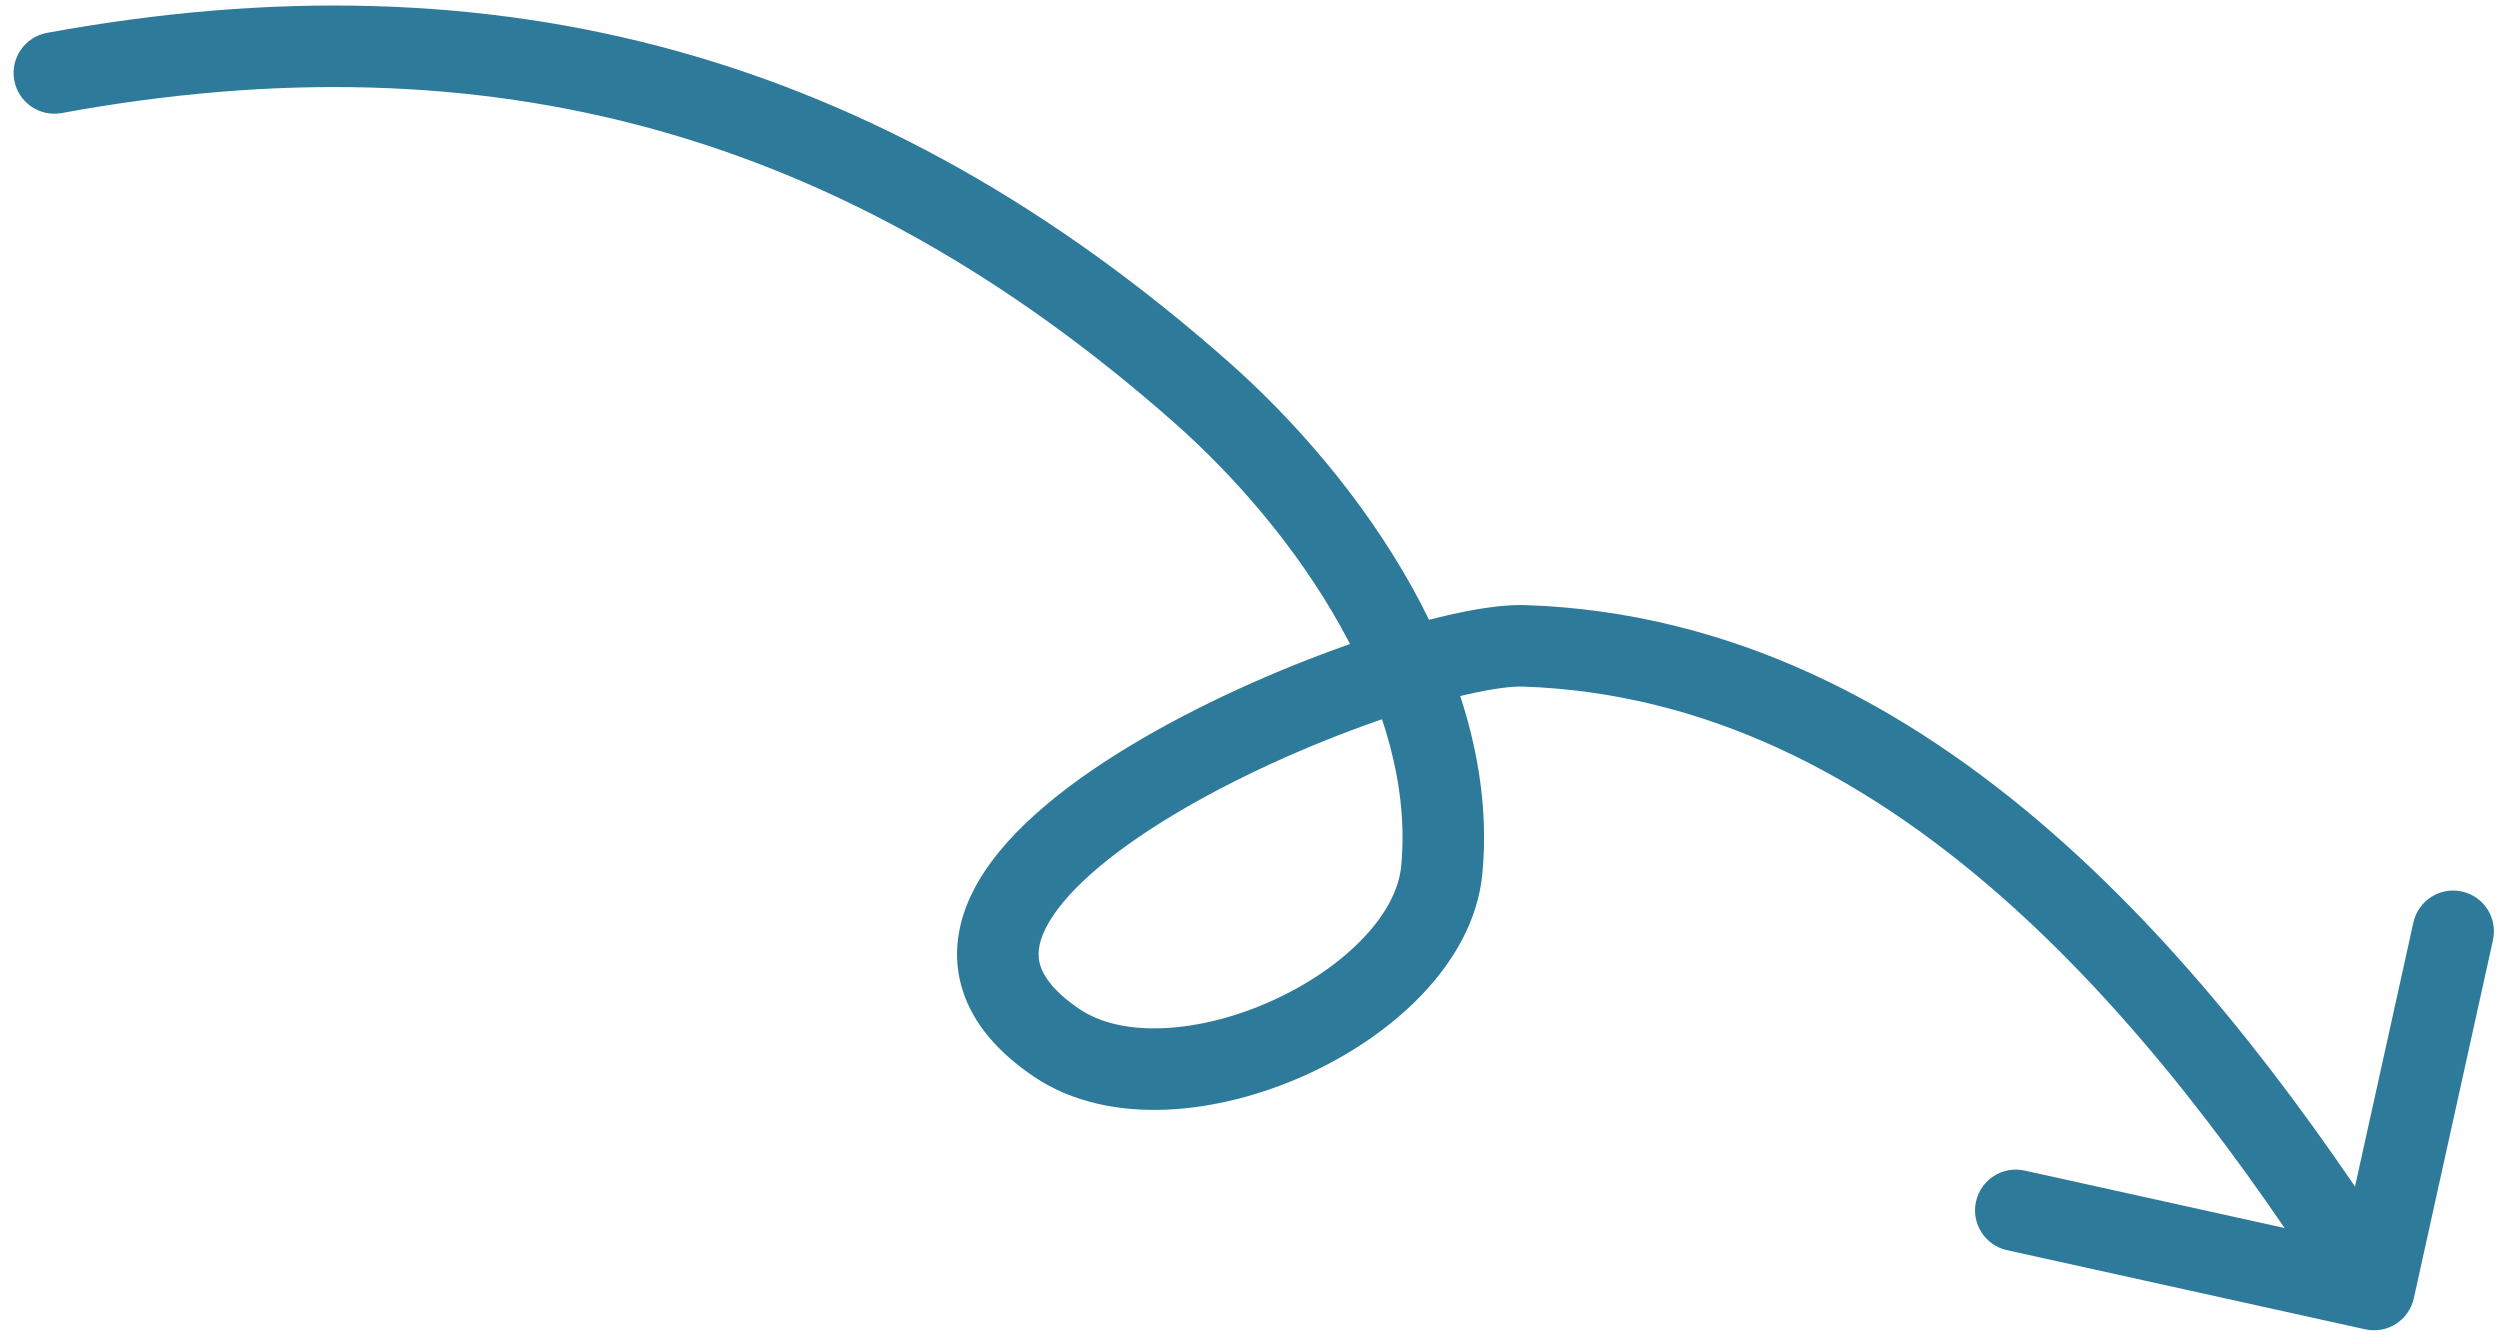 <?xml version="1.0" encoding="UTF-8"?> <svg xmlns="http://www.w3.org/2000/svg" width="92" height="49" viewBox="0 0 92 49" fill="none"><path d="M1.73 1.209C0.915 1.359 0.375 2.14 0.525 2.955C0.674 3.77 1.456 4.309 2.27 4.16L1.73 1.209ZM44.204 14.429L43.212 15.554L44.204 14.429ZM53.056 32.025L51.563 31.881L53.056 32.025ZM56.096 23.767L56.147 22.268L56.096 23.767ZM87.04 48.919C87.849 49.098 88.649 48.587 88.828 47.779L91.741 34.597C91.92 33.788 91.409 32.987 90.6 32.808C89.791 32.629 88.991 33.14 88.812 33.949L86.222 45.666L74.505 43.077C73.696 42.898 72.895 43.409 72.717 44.218C72.538 45.026 73.049 45.827 73.858 46.006L87.04 48.919ZM2.27 4.16C17.998 1.277 31.102 4.865 43.212 15.554L45.197 13.305C32.395 2.005 18.36 -1.84 1.73 1.209L2.27 4.16ZM43.212 15.554C45.462 17.539 47.718 20.158 49.326 23.04C50.939 25.93 51.843 28.98 51.563 31.881L54.549 32.169C54.907 28.463 53.741 24.795 51.946 21.578C50.147 18.353 47.658 15.477 45.197 13.305L43.212 15.554ZM51.563 31.881C51.483 32.707 51.025 33.622 50.161 34.529C49.304 35.429 48.124 36.236 46.801 36.832C45.479 37.428 44.076 37.784 42.801 37.837C41.517 37.891 40.467 37.636 39.724 37.133L38.042 39.617C39.474 40.586 41.221 40.906 42.926 40.835C44.64 40.763 46.417 40.296 48.033 39.568C49.649 38.84 51.166 37.823 52.333 36.598C53.493 35.38 54.385 33.87 54.549 32.169L51.563 31.881ZM39.724 37.133C38.776 36.491 38.412 35.936 38.286 35.542C38.17 35.178 38.191 34.747 38.473 34.176C39.093 32.921 40.75 31.456 43.126 30.021C45.434 28.628 48.179 27.406 50.639 26.545C51.865 26.115 53.002 25.782 53.96 25.562C54.945 25.336 55.648 25.253 56.046 25.266L56.147 22.268C55.356 22.241 54.351 22.395 53.289 22.638C52.201 22.887 50.955 23.255 49.647 23.713C47.034 24.629 44.095 25.932 41.575 27.453C39.123 28.933 36.809 30.771 35.783 32.848C35.242 33.943 35.022 35.186 35.429 36.457C35.827 37.7 36.752 38.743 38.042 39.617L39.724 37.133ZM56.046 25.266C62.741 25.492 68.524 28.518 73.529 32.888C78.543 37.267 82.697 42.93 86.099 48.261L88.628 46.648C85.168 41.225 80.834 35.284 75.502 30.628C70.161 25.964 63.742 22.524 56.147 22.268L56.046 25.266Z" fill="#2E7A9A"></path></svg> 